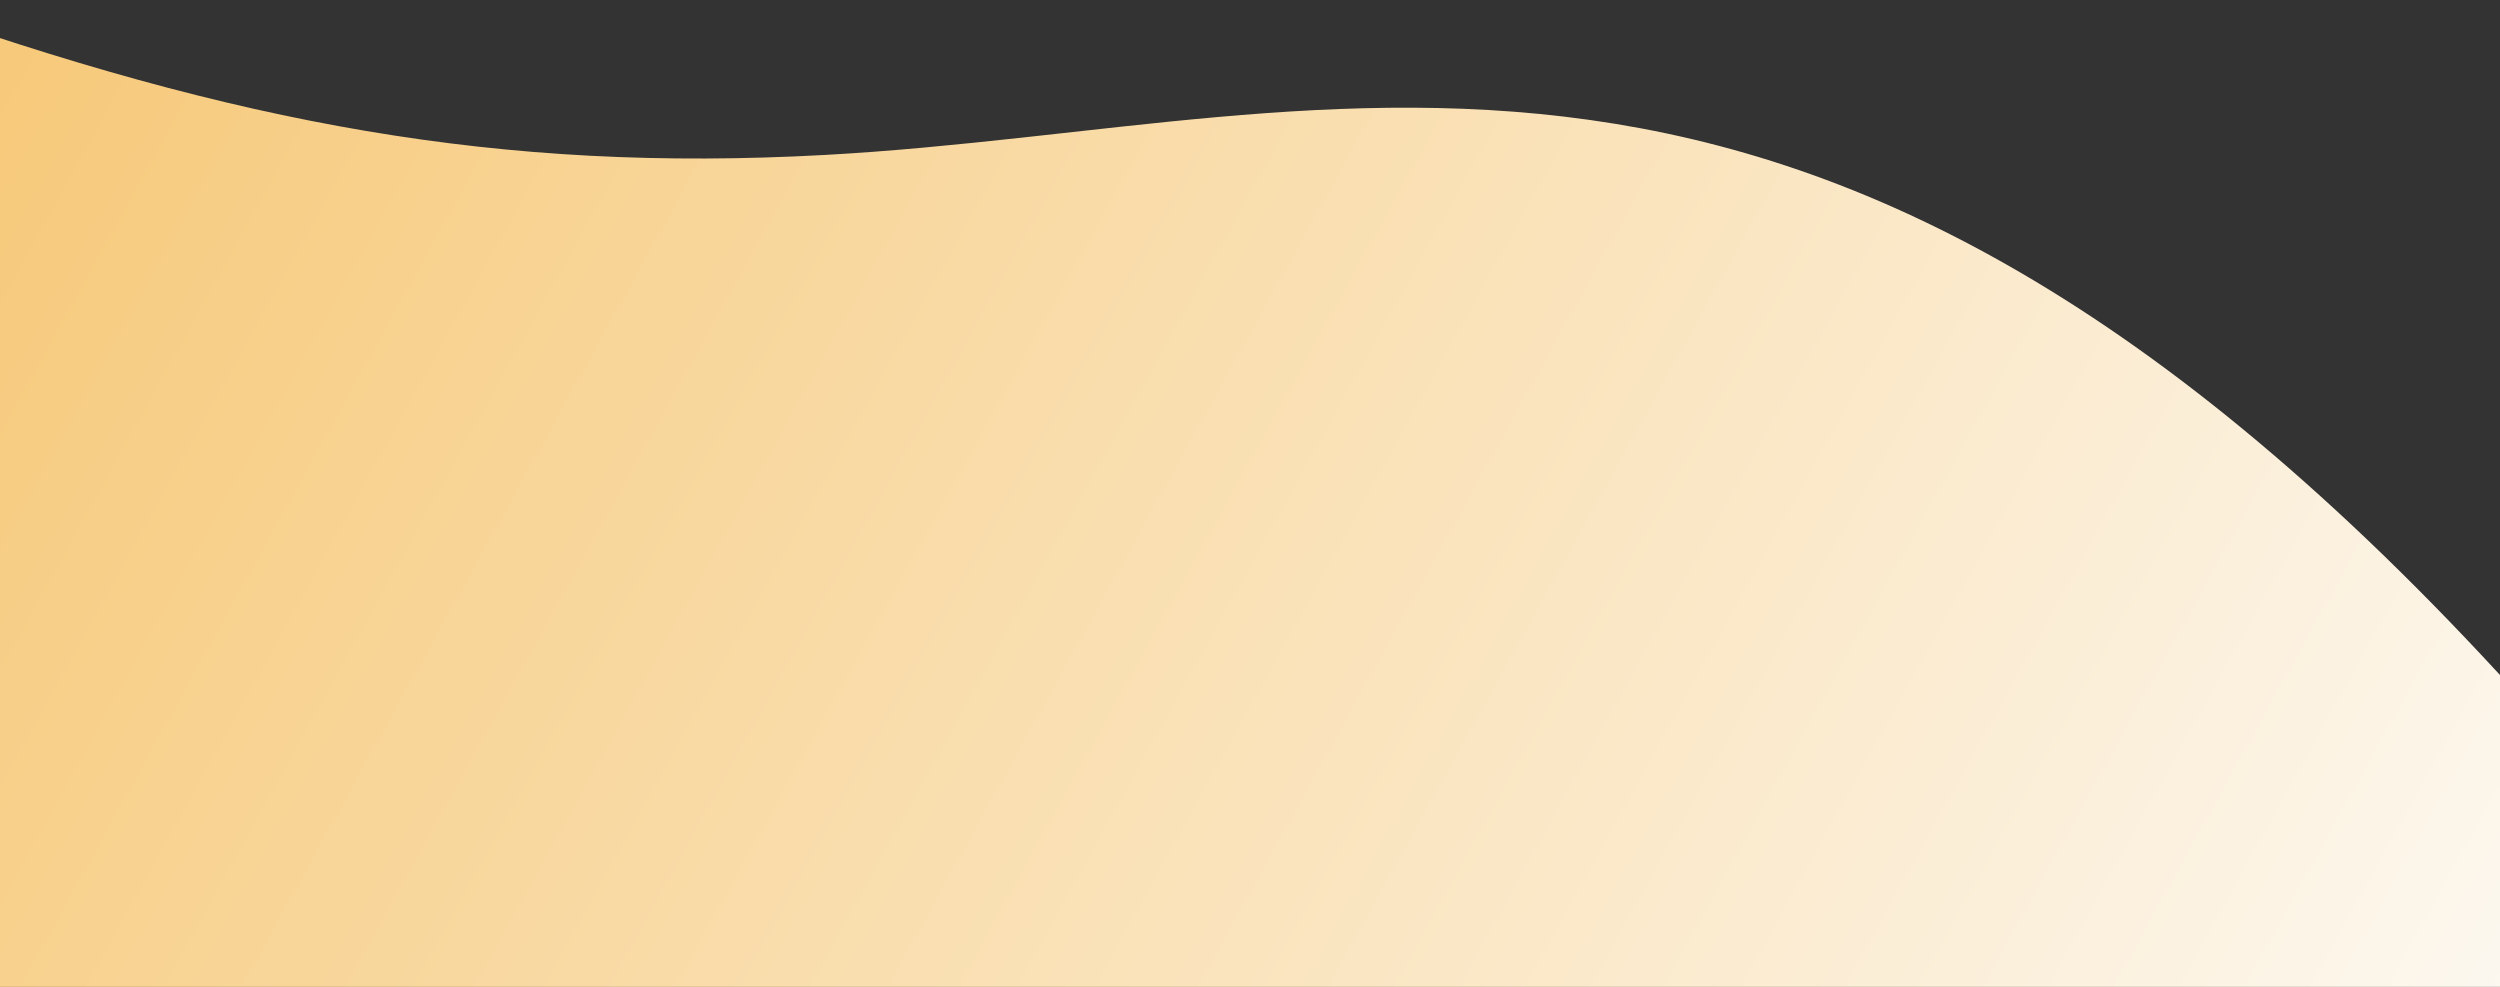 <svg width="950" height="375" viewBox="0 0 950 375" fill="none" xmlns="http://www.w3.org/2000/svg">
<rect x="0" y="0" width="950" height="375" fill="#333333" stroke="none"/>
<path fill-rule="evenodd" clip-rule="evenodd" d="M-150 329.479L-40.388 0.692C90.35 47.242 189.86 65.669 313.508 58.876C515.787 47.763 693.594 -34.348 968.778 277.332C1001.75 314.68 1037.74 341.432 1076.01 359.72L962.449 700.352L-150 329.479Z" fill="url(#paint0_linear_1181_430)"/>
<defs>
<linearGradient id="paint0_linear_1181_430" x1="-856.5" y1="-598.5" x2="1043.87" y2="456.112" gradientUnits="userSpaceOnUse">
<stop stop-color="#F19900"/>
<stop offset="1" stop-color="#FDFDFD"/>
</linearGradient>
</defs>
</svg>
